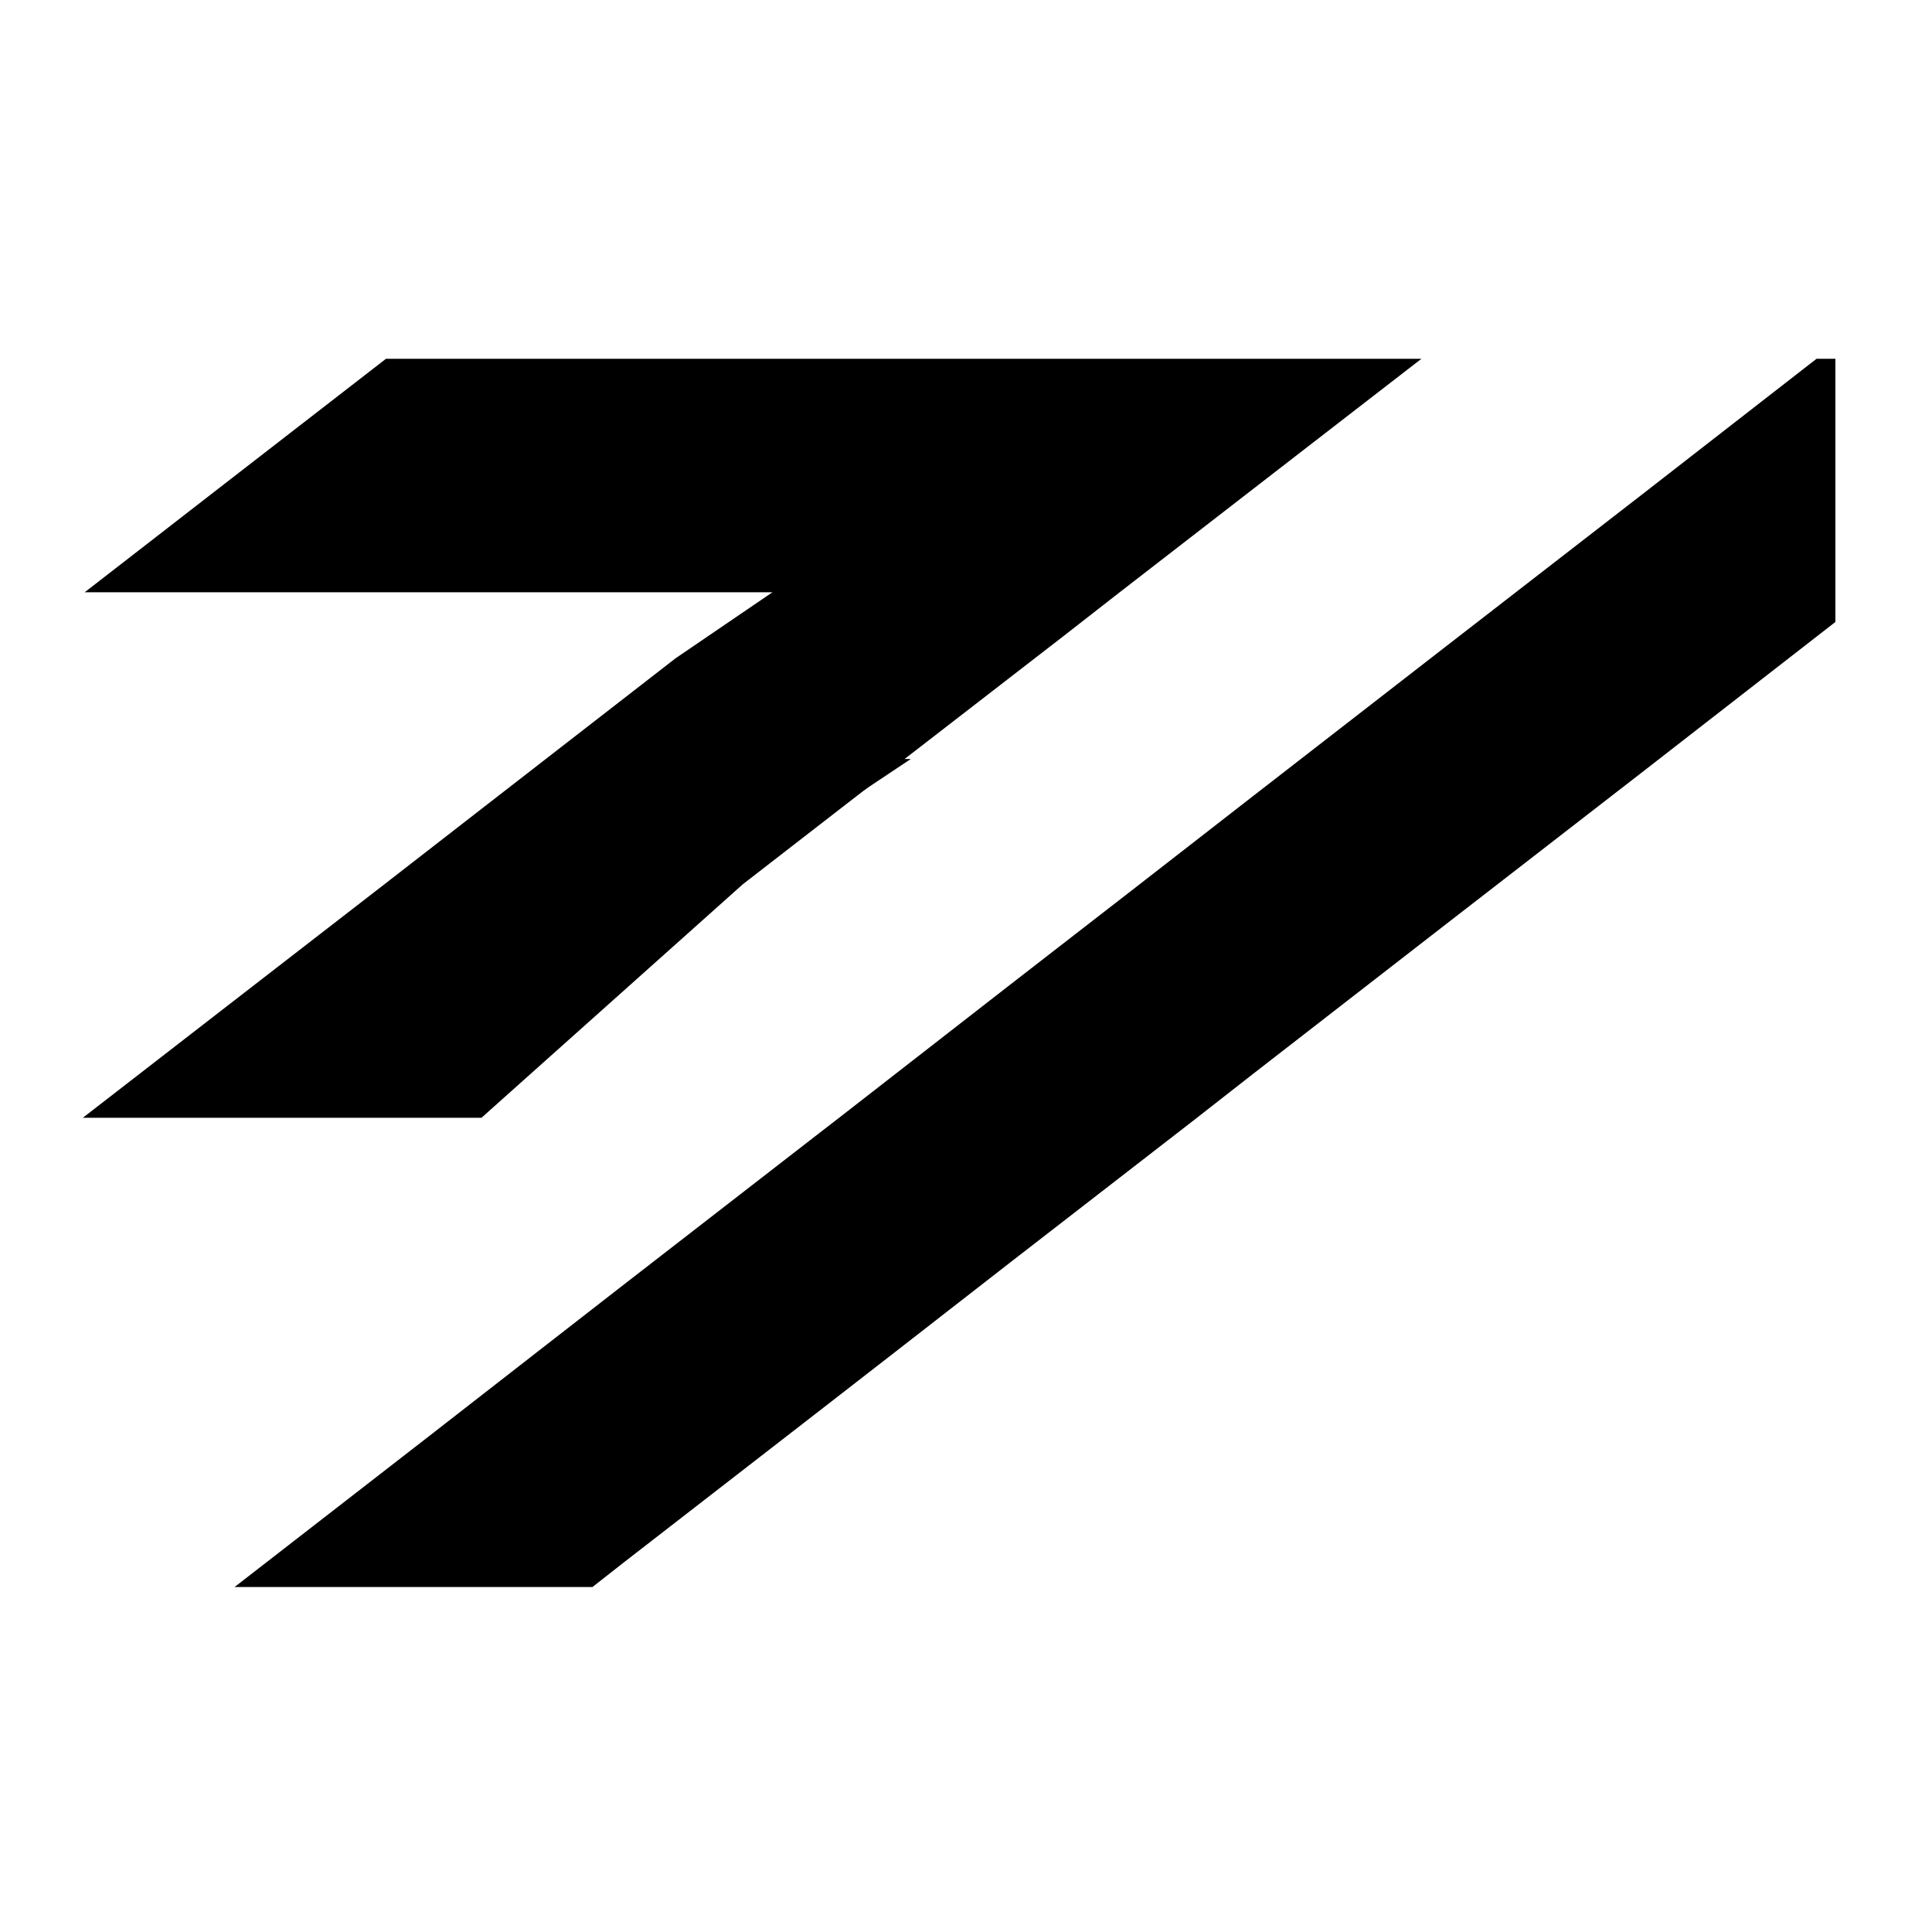 <svg width="140" height="140" viewBox="0 0 140 140" fill="none" xmlns="http://www.w3.org/2000/svg">
<path d="M65.283 55L60 59L66 55H65.283ZM65.283 55L60 59L66 55H65.283ZM65.283 55L60 59L66 55H65.283ZM65.283 55L60 59L66 55H65.283ZM65.283 55L60 59L66 55H65.283ZM65.283 55L60 59ZM65.283 55L60 59L66 55H65.283ZM65.283 55L60 59L66 55H65.283ZM65.283 55L60 59L66 55H65.283ZM65.283 55L60 59L66 55H65.283ZM65.283 55L60 59L66 55H65.283ZM65.283 55L60 59Z" fill="black"/>
<path d="M133 26V45.07L118.941 56.001L108.436 64.14L104.882 66.892L90.832 77.794L86.61 81.097L73.26 91.438L64.759 98.053L59.201 102.369L45.15 113.26L42.934 115H17L31.091 104.069L38.818 98.053L45.15 93.128L59.201 82.237L60.676 81.097L73.26 71.306L82.502 64.14L90.832 57.662L104.882 46.761L109.805 42.947L118.941 35.869L131.631 26H133Z" fill="black"/>
<path d="M103 26L94.637 32.467L81.138 42.917L77.063 46.096L63.002 56.969L53.832 64.073L34.888 81H6L17.314 72.237L27.862 64.073L34.888 58.617L48.949 47.706L55.975 42.917H6.139L17.314 34.252L27.968 26H103Z" fill="black"/>
</svg>
